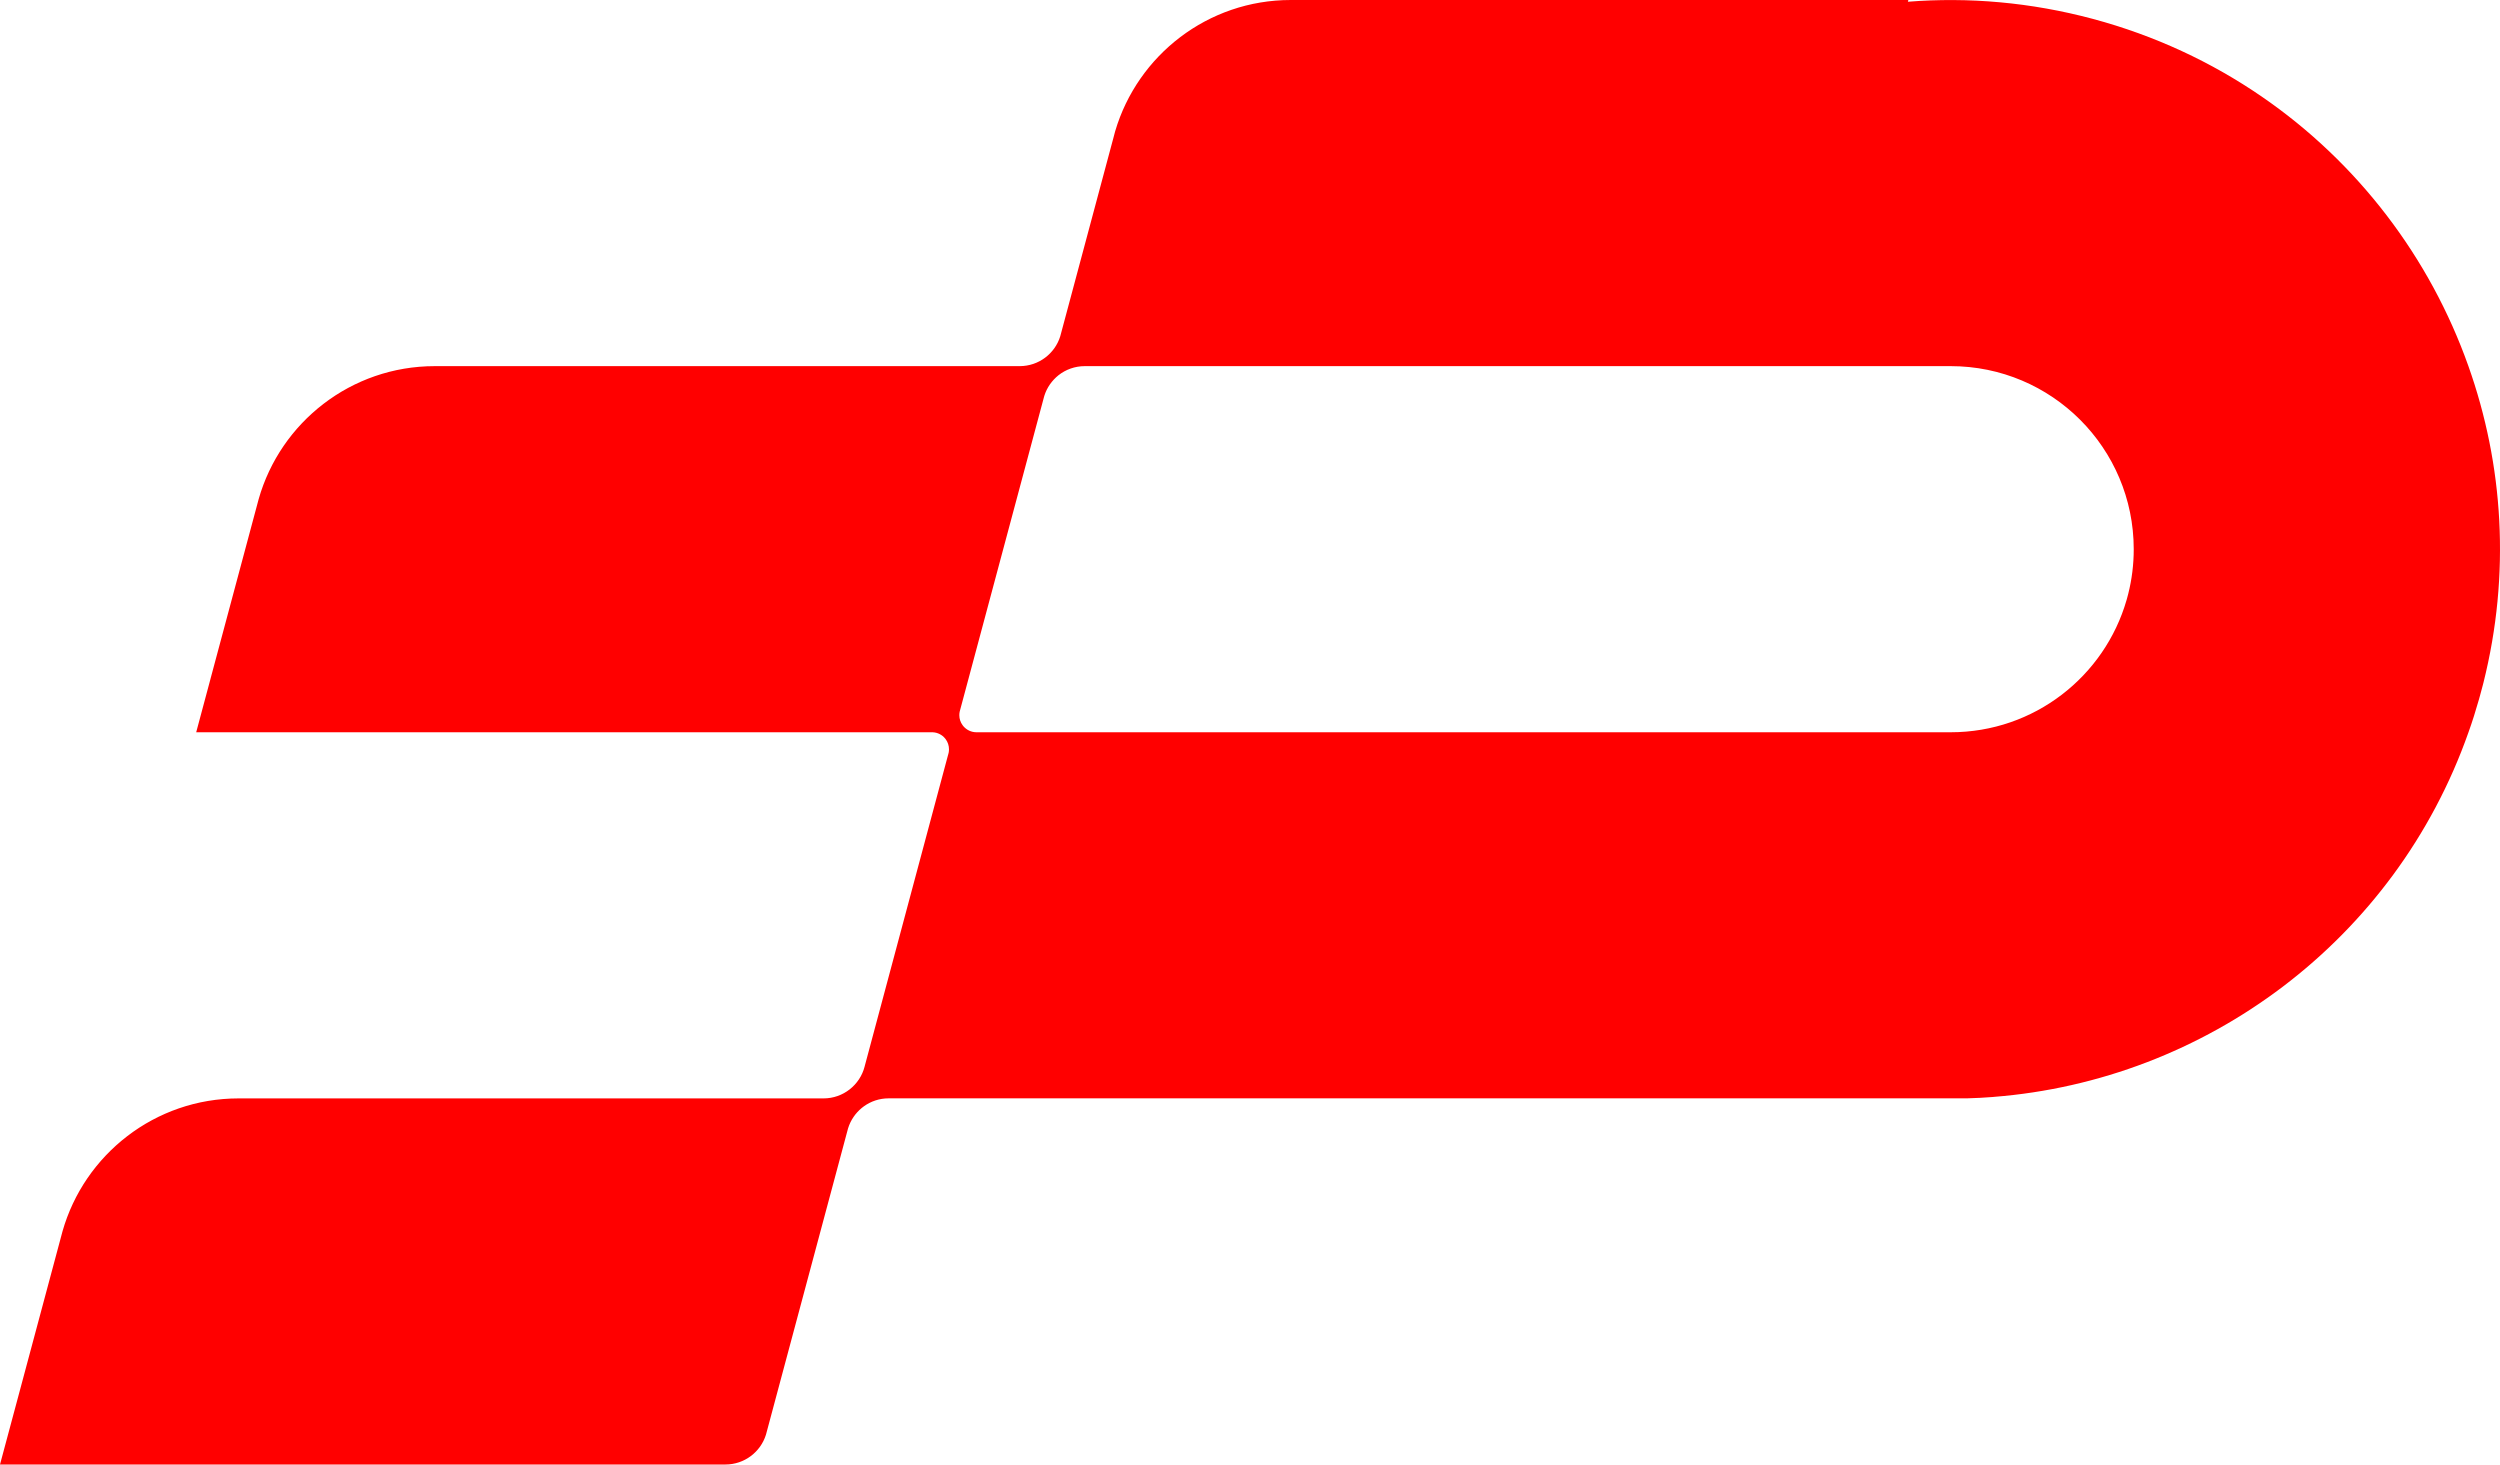 <?xml version="1.0" encoding="utf-8"?>
<!-- Generator: Adobe Illustrator 27.1.0, SVG Export Plug-In . SVG Version: 6.00 Build 0)  -->
<svg version="1.1" id="Layer_1" xmlns="http://www.w3.org/2000/svg" xmlns:xlink="http://www.w3.org/1999/xlink" x="0px" y="0px"
	 viewBox="0 0 1327.29 777.53" style="enable-background:new 0 0 1327.29 777.53;" xml:space="preserve">
<style type="text/css">
	.st0{fill:#FF0000;}
</style>
<path class="st0" d="M1310.52,194.39c-20.39-57.53-58.6-108.01-109.83-143.18c-26.57-18.25-56.67-32.36-89.59-41.19
	c-32.9-8.81-66.02-11.64-98.17-9.1l0.25-0.92H685.31c-44.09,0-81.33,29.36-93.22,69.59c-0.02,0.1-0.06,0.18-0.08,0.27l-1.17,4.43
	c-0.02,0.04-0.04,0.08-0.04,0.12l-27.62,103.1c-0.08,0.35-0.18,0.7-0.29,1.07c-2.85,9.16-11.42,15.81-21.52,15.81H230.84
	c-44.44,0-81.93,29.84-93.51,70.59c-0.21,0.76-0.43,1.54-0.62,2.32l-24.97,93.16c-0.02,0.1-0.04,0.18-0.06,0.25l-7.52,28.07h390.14
	c0.16-0.02,0.31-0.02,0.47-0.02s0.31,0,0.47,0.02c2.61,0.12,4.95,1.36,6.51,3.26c0.12,0.14,0.23,0.29,0.35,0.45
	c1.09,1.5,1.73,3.35,1.73,5.34c0,0.62-0.06,1.23-0.18,1.83c-0.06,0.29-0.14,0.58-0.23,0.88v0.02c0,0.02-0.02,0.04-0.02,0.06v0.02
	c0,0.02-0.02,0.04-0.02,0.06c0,0.02,0,0.02-0.02,0.04l-44.29,165.38c-0.02,0.06-0.04,0.12-0.04,0.18
	c-2.51,9.69-11.33,16.86-21.81,16.86H126.69c-44.46,0-81.93,29.84-93.51,70.59c-0.21,0.76-0.43,1.54-0.62,2.32L7.84,748.31
	c-0.12,0.37-0.21,0.72-0.29,1.07L0,777.53h385.13c10.1,0,18.67-6.65,21.52-15.81c0.06-0.18,0.1-0.35,0.14-0.51l0.29-1.09
	c0.02-0.04,0.02-0.1,0.04-0.14l42.71-159.36c0.02-0.08,0.04-0.14,0.06-0.21l0.25-0.96c0.04-0.16,0.08-0.31,0.14-0.49
	c1.33-4.25,3.88-7.97,7.25-10.74c0.37-0.31,0.76-0.6,1.15-0.88c3.68-2.65,8.21-4.21,13.1-4.21h572.48
	c4.72-0.12,9.42-0.37,14.09-0.74v-0.02c112.55-8.77,213.24-82.91,252.21-193.61c2.05-5.71,3.88-11.54,5.56-17.47l0.35-1.29l0.1-0.33
	l1.56-5.81l0.39-1.5C1332.94,304.74,1329.1,246.67,1310.52,194.39z M1129.93,315.23c-0.23,0.99-0.51,1.97-0.78,2.94
	c-0.04,0.12-0.06,0.23-0.1,0.33c-11.68,40.59-49.06,70.27-93.41,70.27H518.41c-2.81,0-5.28-1.27-6.96-3.24l-0.02-0.02
	c-0.12-0.14-0.23-0.29-0.33-0.45c-0.02-0.02-0.04-0.06-0.06-0.08c-1.09-1.48-1.72-3.31-1.72-5.28c0-0.62,0.06-1.23,0.18-1.83
	c0.08-0.29,0.14-0.58,0.23-0.86V377l44.41-165.73c0.08-0.35,0.19-0.7,0.29-1.07c1.36-4.37,4.02-8.15,7.52-10.96
	c3.84-3.04,8.71-4.85,14-4.85h459.69c53.68,0,97.19,43.51,97.19,97.19C1132.84,299.73,1131.83,307.64,1129.93,315.23z"/>
</svg>
